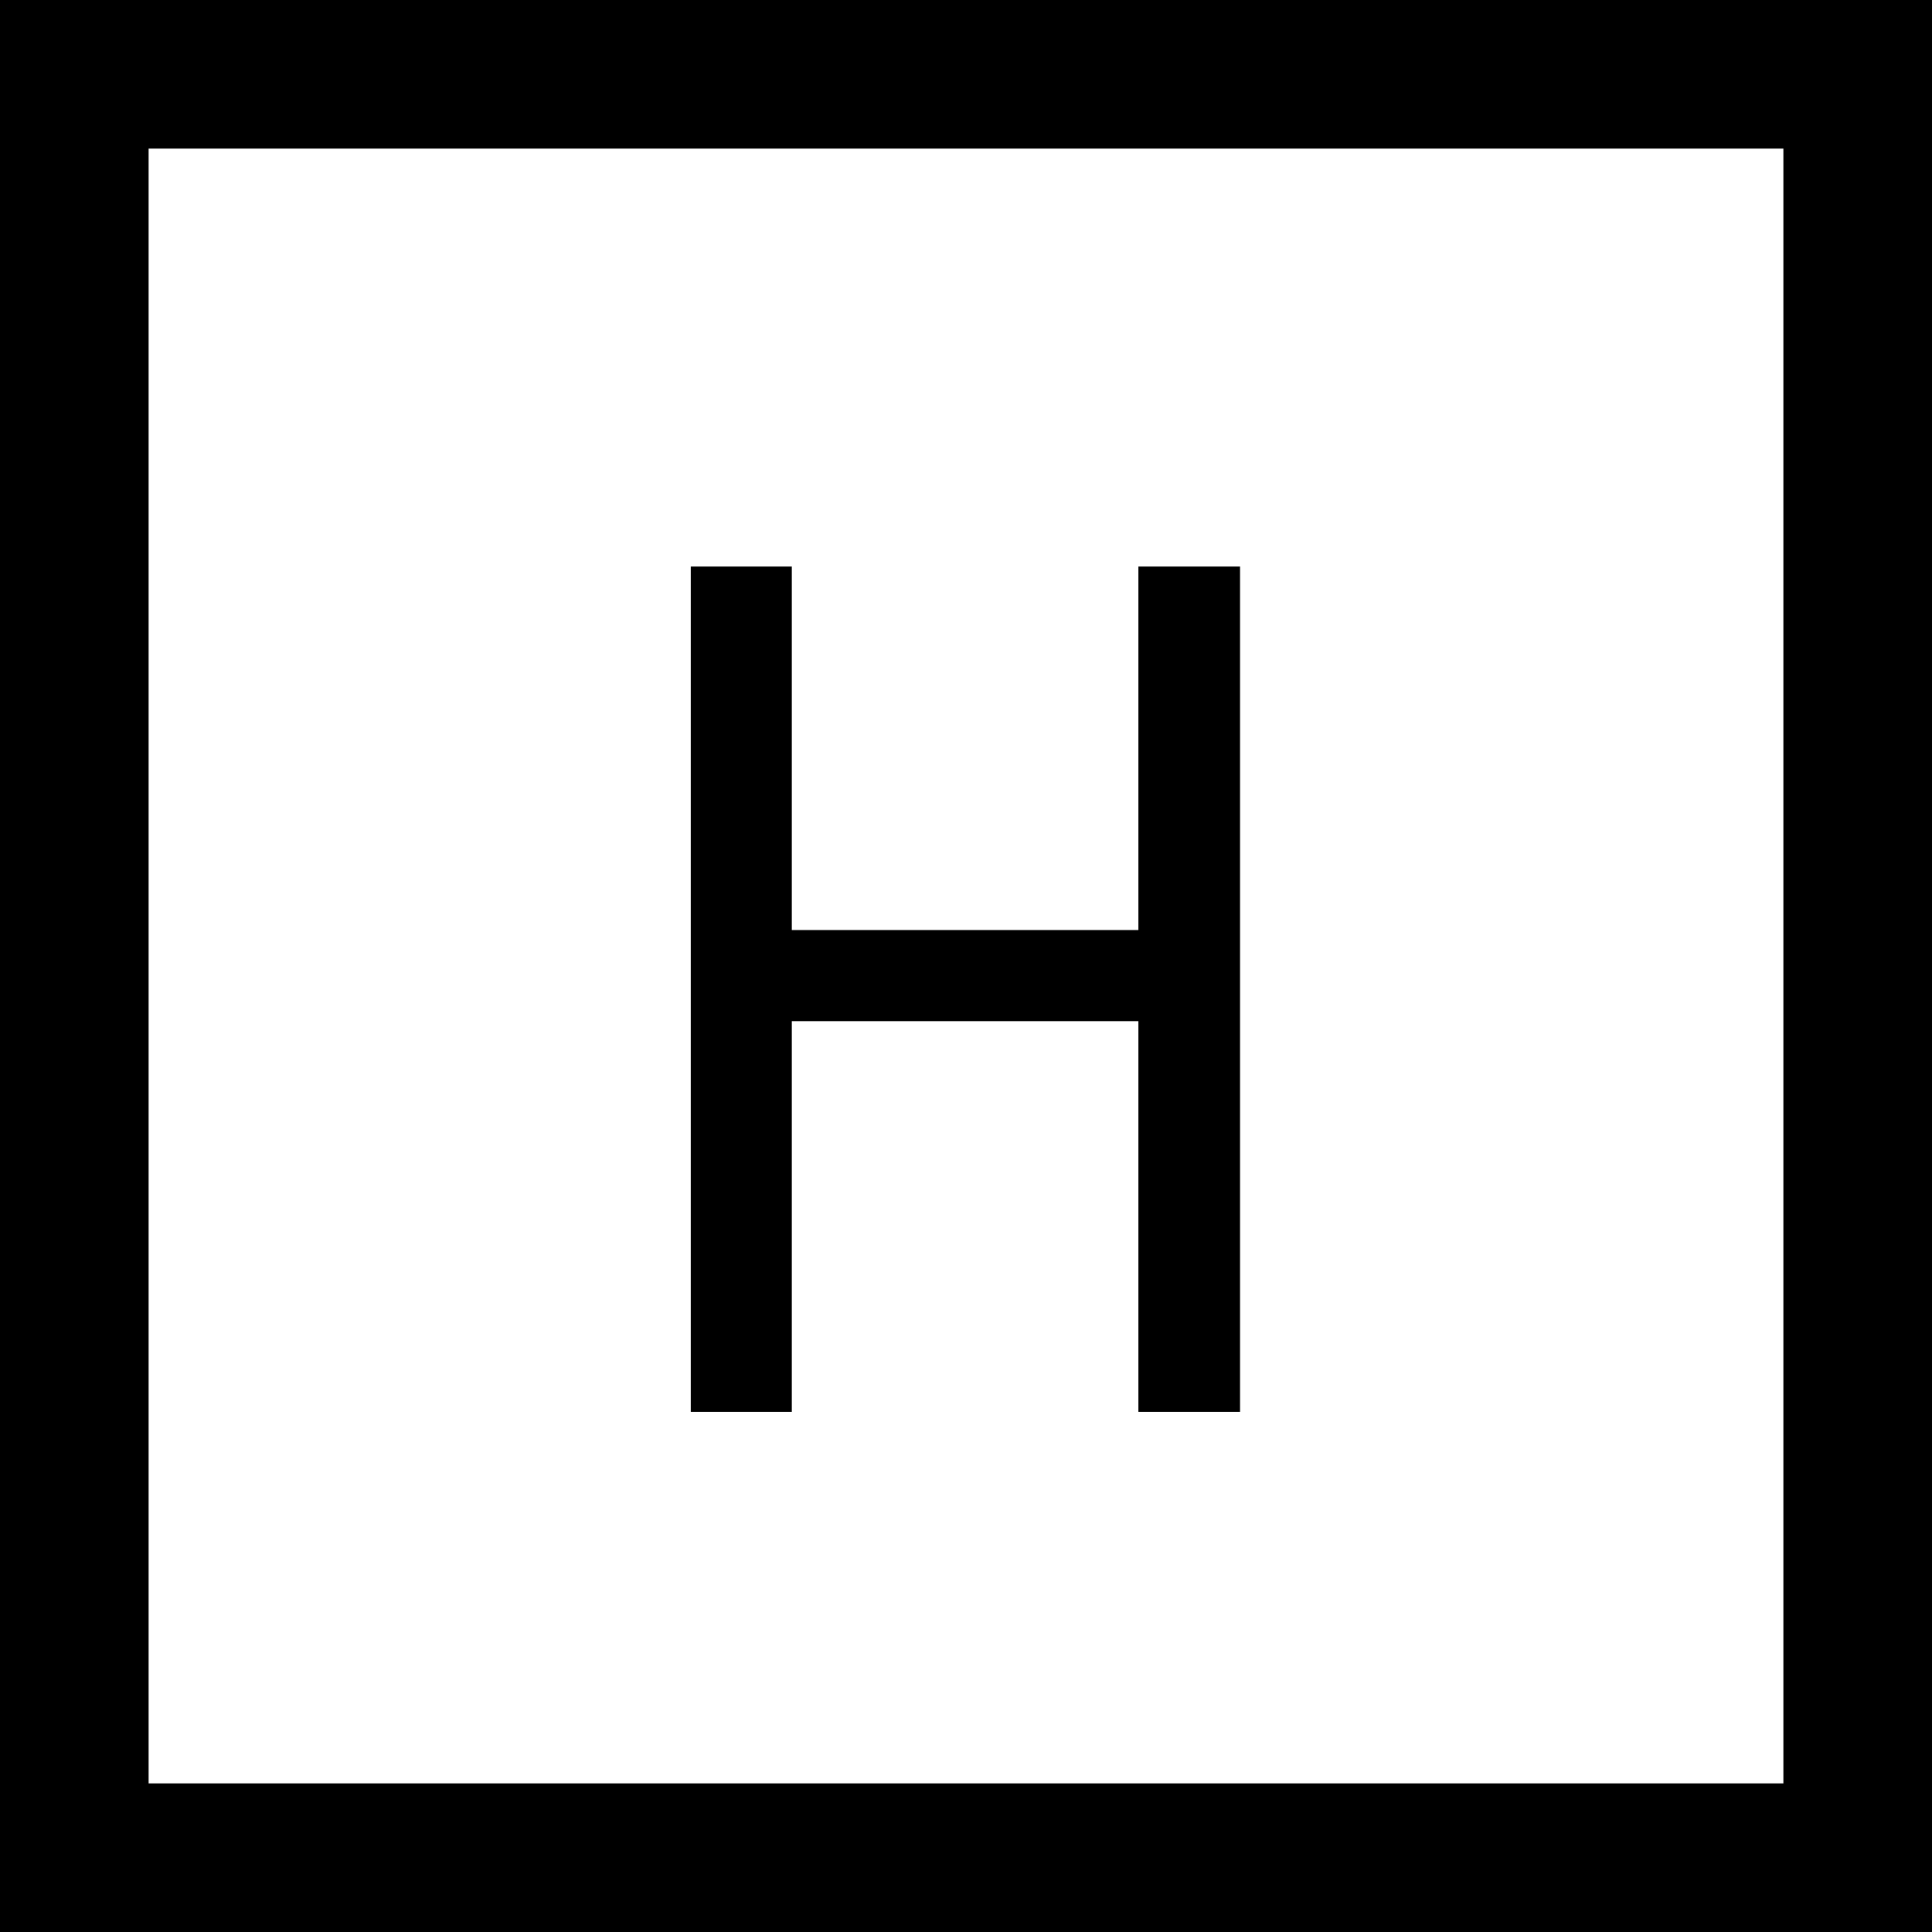 <svg width="13" height="13" viewBox="0 0 13 13" fill="none" xmlns="http://www.w3.org/2000/svg">
<rect x="0.5" y="0.5" width="12" height="12" stroke="black"/>
<path d="M8.344 9.5V3.812H7.66V6.258H5.328V3.812H4.648V9.5H5.328V6.871H7.66V9.5H8.344Z" fill="black"/>
</svg>
